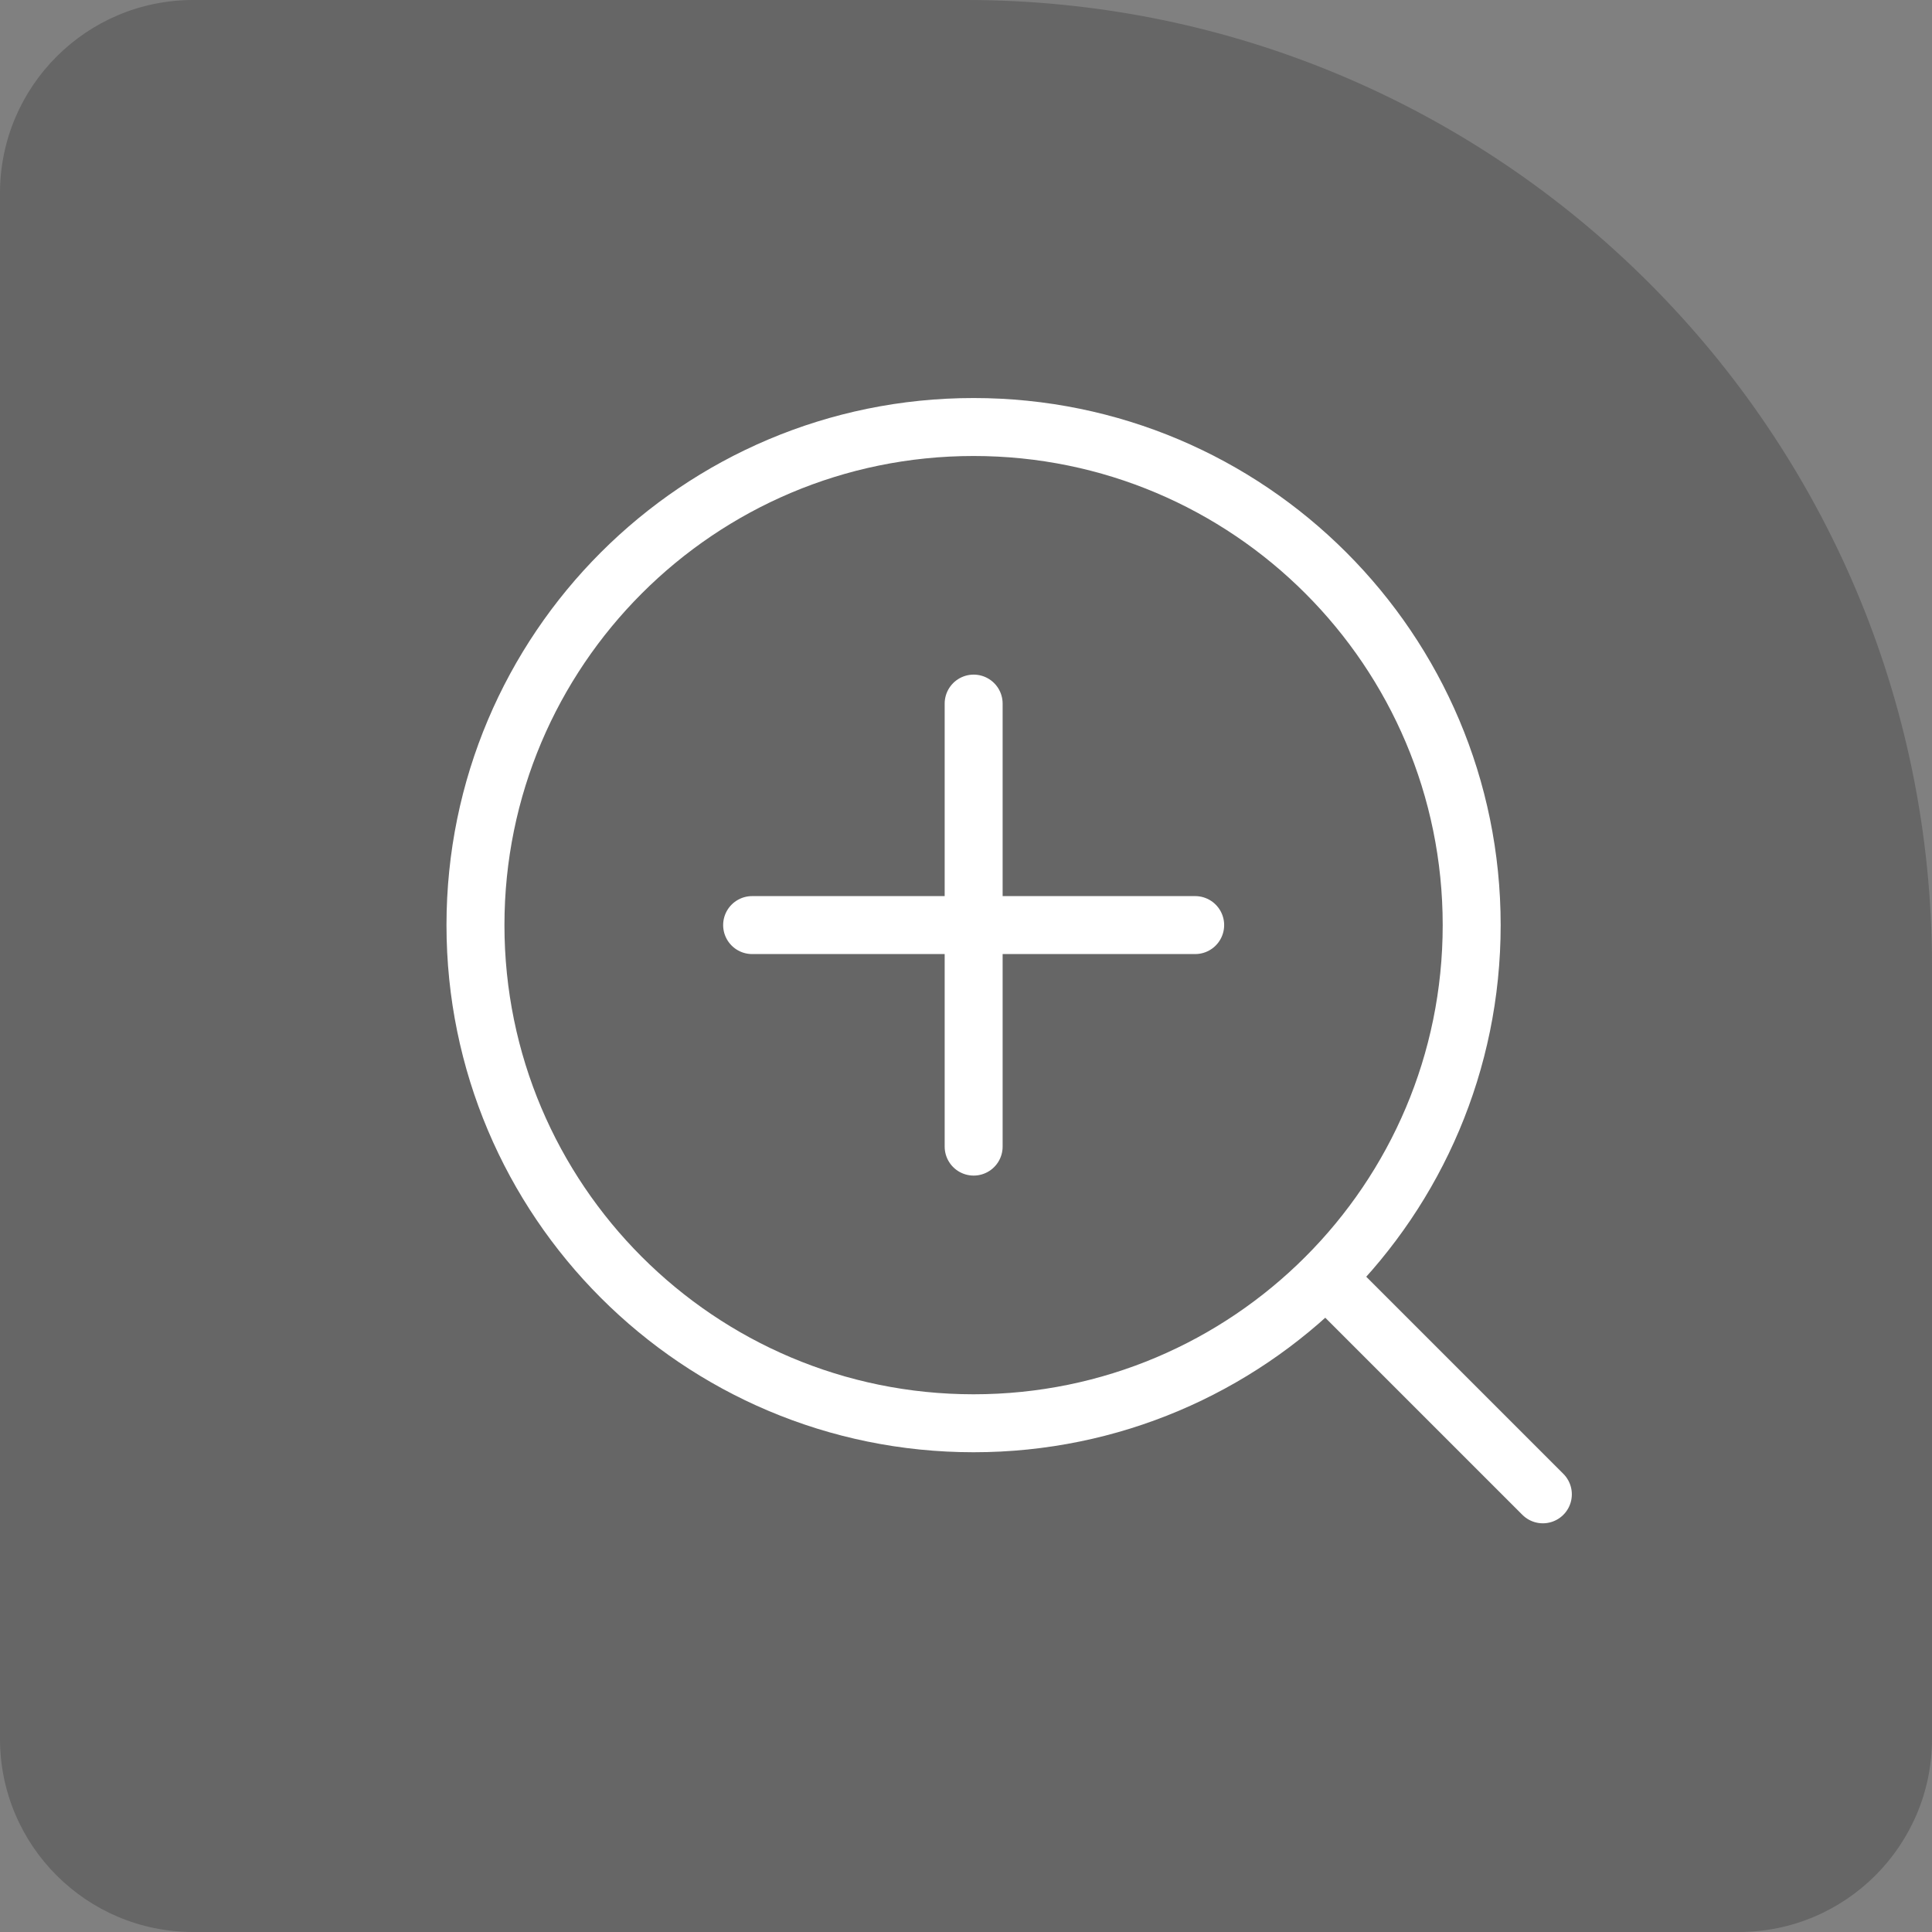 <svg width="50" height="50" viewBox="0 0 50 50" fill="none" xmlns="http://www.w3.org/2000/svg">
<rect x="0" y="0" width="50" height="50" fill="#808080" stroke="none"/>
<g clip-path="url(#clip0_1402_5420)">
<path d="M0 5C0 2.239 2.239 0 5 0H25C38.807 0 50 11.193 50 25V45C50 47.761 47.761 50 45 50H5C2.239 50 0 47.761 0 45V5Z" fill="#4D4D4D" fill-opacity="0.5"/>
<path fill-rule="evenodd" clip-rule="evenodd" d="M38.087 23.942V23.942C38.087 31.062 32.316 36.834 25.196 36.834V36.834C18.076 36.834 12.305 31.062 12.305 23.942V23.942C12.305 16.822 18.076 11.051 25.196 11.051V11.051C32.316 11.051 38.087 16.822 38.087 23.942Z" stroke="white" stroke-width="1.5" stroke-linecap="round" stroke-linejoin="round"/>
<path d="M39.929 38.673L34.318 33.062" stroke="white" stroke-width="1.5" stroke-linecap="round" stroke-linejoin="round"/>
<path d="M25.198 18.209V29.674" stroke="white" stroke-width="1.5" stroke-linecap="round" stroke-linejoin="round"/>
<path d="M30.931 23.941H19.465" stroke="white" stroke-width="1.5" stroke-linecap="round" stroke-linejoin="round"/>
</g>
<defs>
<clipPath id="clip0_1402_5420">
<path d="M0 5C0 2.239 2.239 0 5 0H25C38.807 0 50 11.193 50 25V45C50 47.761 47.761 50 45 50H5C2.239 50 0 47.761 0 45V5Z" fill="white"/>
</clipPath>
</defs>
</svg>
